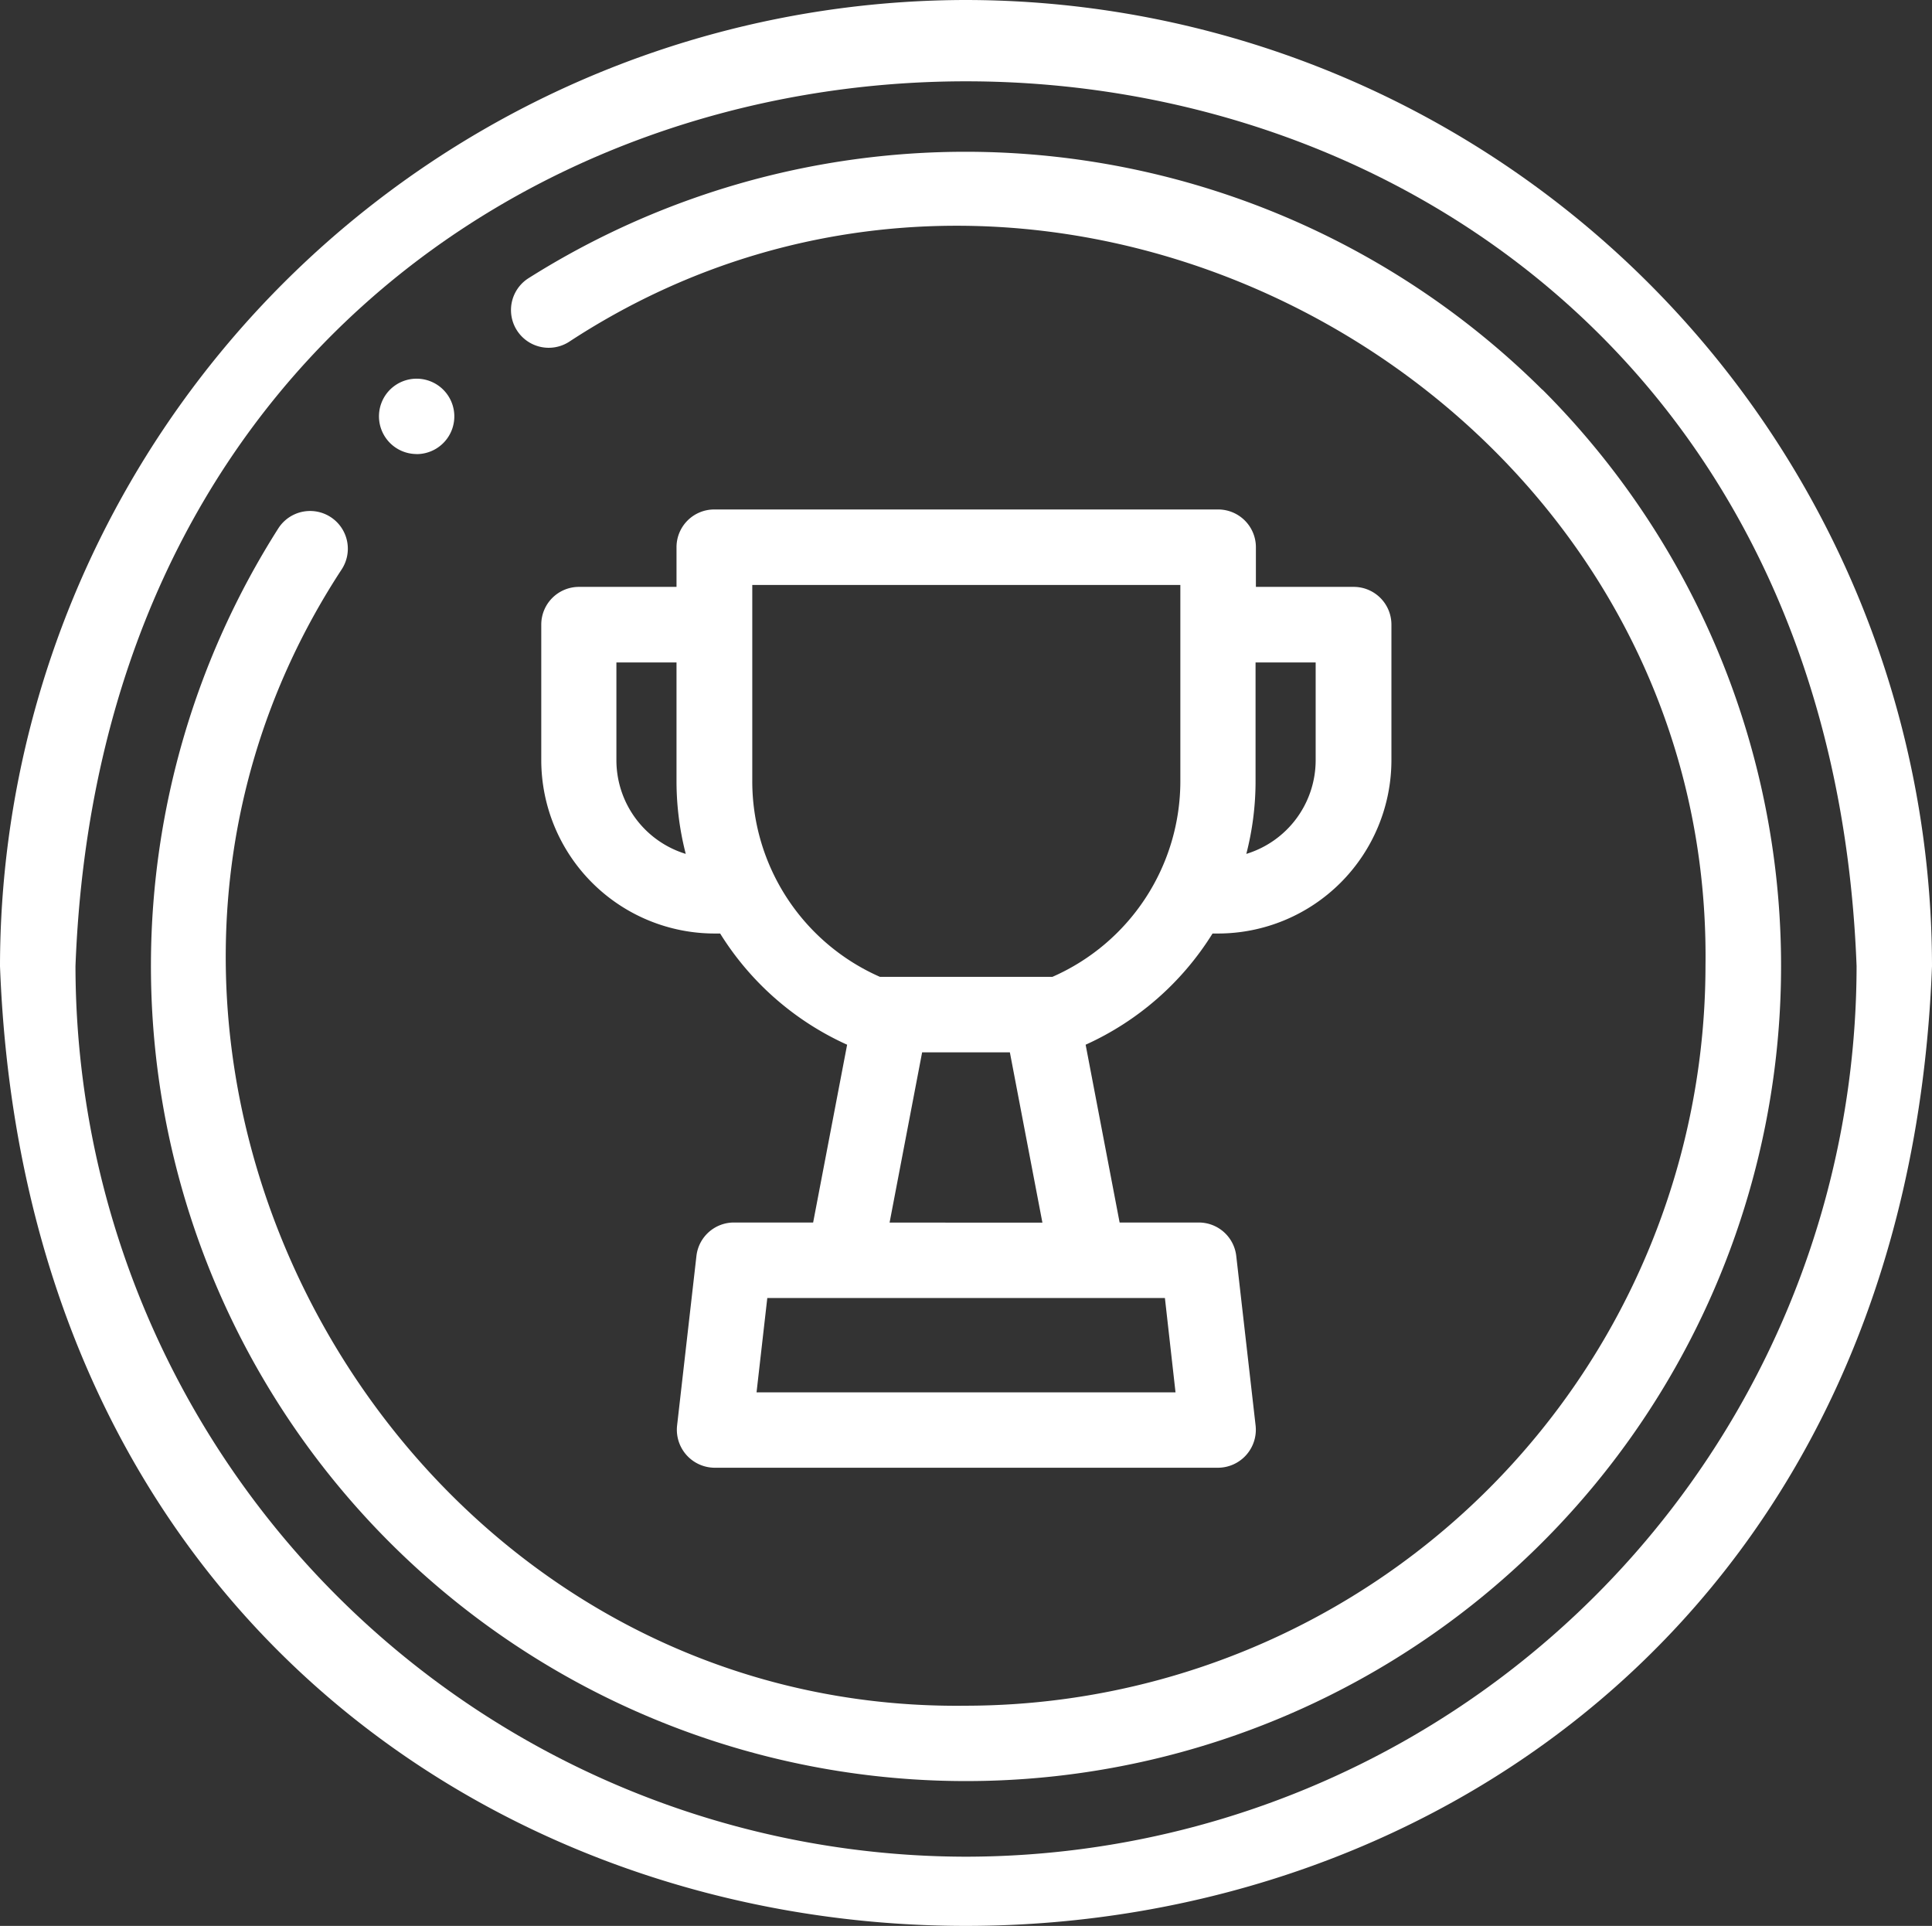 <svg id="icones-de-destaque-da-historia" xmlns="http://www.w3.org/2000/svg" width="28.027" height="27.936" viewBox="0 0 28.027 27.936">
  <rect x="0" y="0" width="28.027" height="27.936" fill="#333333" stroke="none"/>
  <g id="Grupo_165" data-name="Grupo 165" transform="translate(0 0)">
    <path id="Caminho_1231" data-name="Caminho 1231" d="M14.014.836A14.029,14.029,0,0,0,0,14.85c.7,18.565,27.325,18.56,28.027,0A14.029,14.029,0,0,0,14.014.836Zm0,26.932A12.933,12.933,0,0,1,1.095,14.85c.649-17.115,25.191-17.11,25.838,0A12.933,12.933,0,0,1,14.014,27.768Z" transform="translate(0 -0.836)" fill="#fff"/>
    <path id="Caminho_1232" data-name="Caminho 1232" d="M60.366,44.482a11.871,11.871,0,0,0-14.708-1.617.547.547,0,1,0,.588.923c6.966-4.565,16.6.714,16.487,9.054A10.741,10.741,0,0,1,52.006,63.571c-8.34.107-13.621-9.522-9.054-16.488a.547.547,0,0,0-.923-.589,11.824,11.824,0,1,0,18.338-2.014Z" transform="translate(-37.992 -38.829)" fill="#fff"/>
    <path id="Caminho_1233" data-name="Caminho 1233" d="M100.885,102.261a.547.547,0,1,0-.4-.916h0a.547.547,0,0,0,.4.915Z" transform="translate(-94.845 -95.674)" fill="#fff"/>
    <path id="Caminho_1234" data-name="Caminho 1234" d="M153.167,135.838h-7.305a.547.547,0,0,0-.547.547v.576H143.9a.547.547,0,0,0-.547.547v1.967a2.517,2.517,0,0,0,2.514,2.514h.081a4.207,4.207,0,0,0,1.842,1.613l-.493,2.579h-1.149a.547.547,0,0,0-.544.485l-.281,2.463a.551.551,0,0,0,.544.609h7.305a.551.551,0,0,0,.544-.609l-.281-2.463a.547.547,0,0,0-.544-.485h-1.148l-.493-2.579a4.207,4.207,0,0,0,1.841-1.613h.081a2.517,2.517,0,0,0,2.514-2.514v-1.967a.547.547,0,0,0-.547-.547h-1.419v-.576A.548.548,0,0,0,153.167,135.838Zm-8.724,3.638v-1.419h.872v1.721a4.217,4.217,0,0,0,.134,1.056A1.422,1.422,0,0,1,144.443,139.476Zm8.111,9.169h-6.078l.156-1.369H152.4Zm-4.148-2.463.472-2.469h1.273l.472,2.47Zm2.361-3.564h-2.5a3.1,3.1,0,0,1-1.853-2.84v-2.845h6.21v2.845A3.1,3.1,0,0,1,150.767,142.618Zm3.82-4.561v1.419a1.422,1.422,0,0,1-1.006,1.358,4.214,4.214,0,0,0,.134-1.056v-1.721Z" transform="translate(-135.501 -128.448)" fill="#fff"/>
  </g>
</svg>
